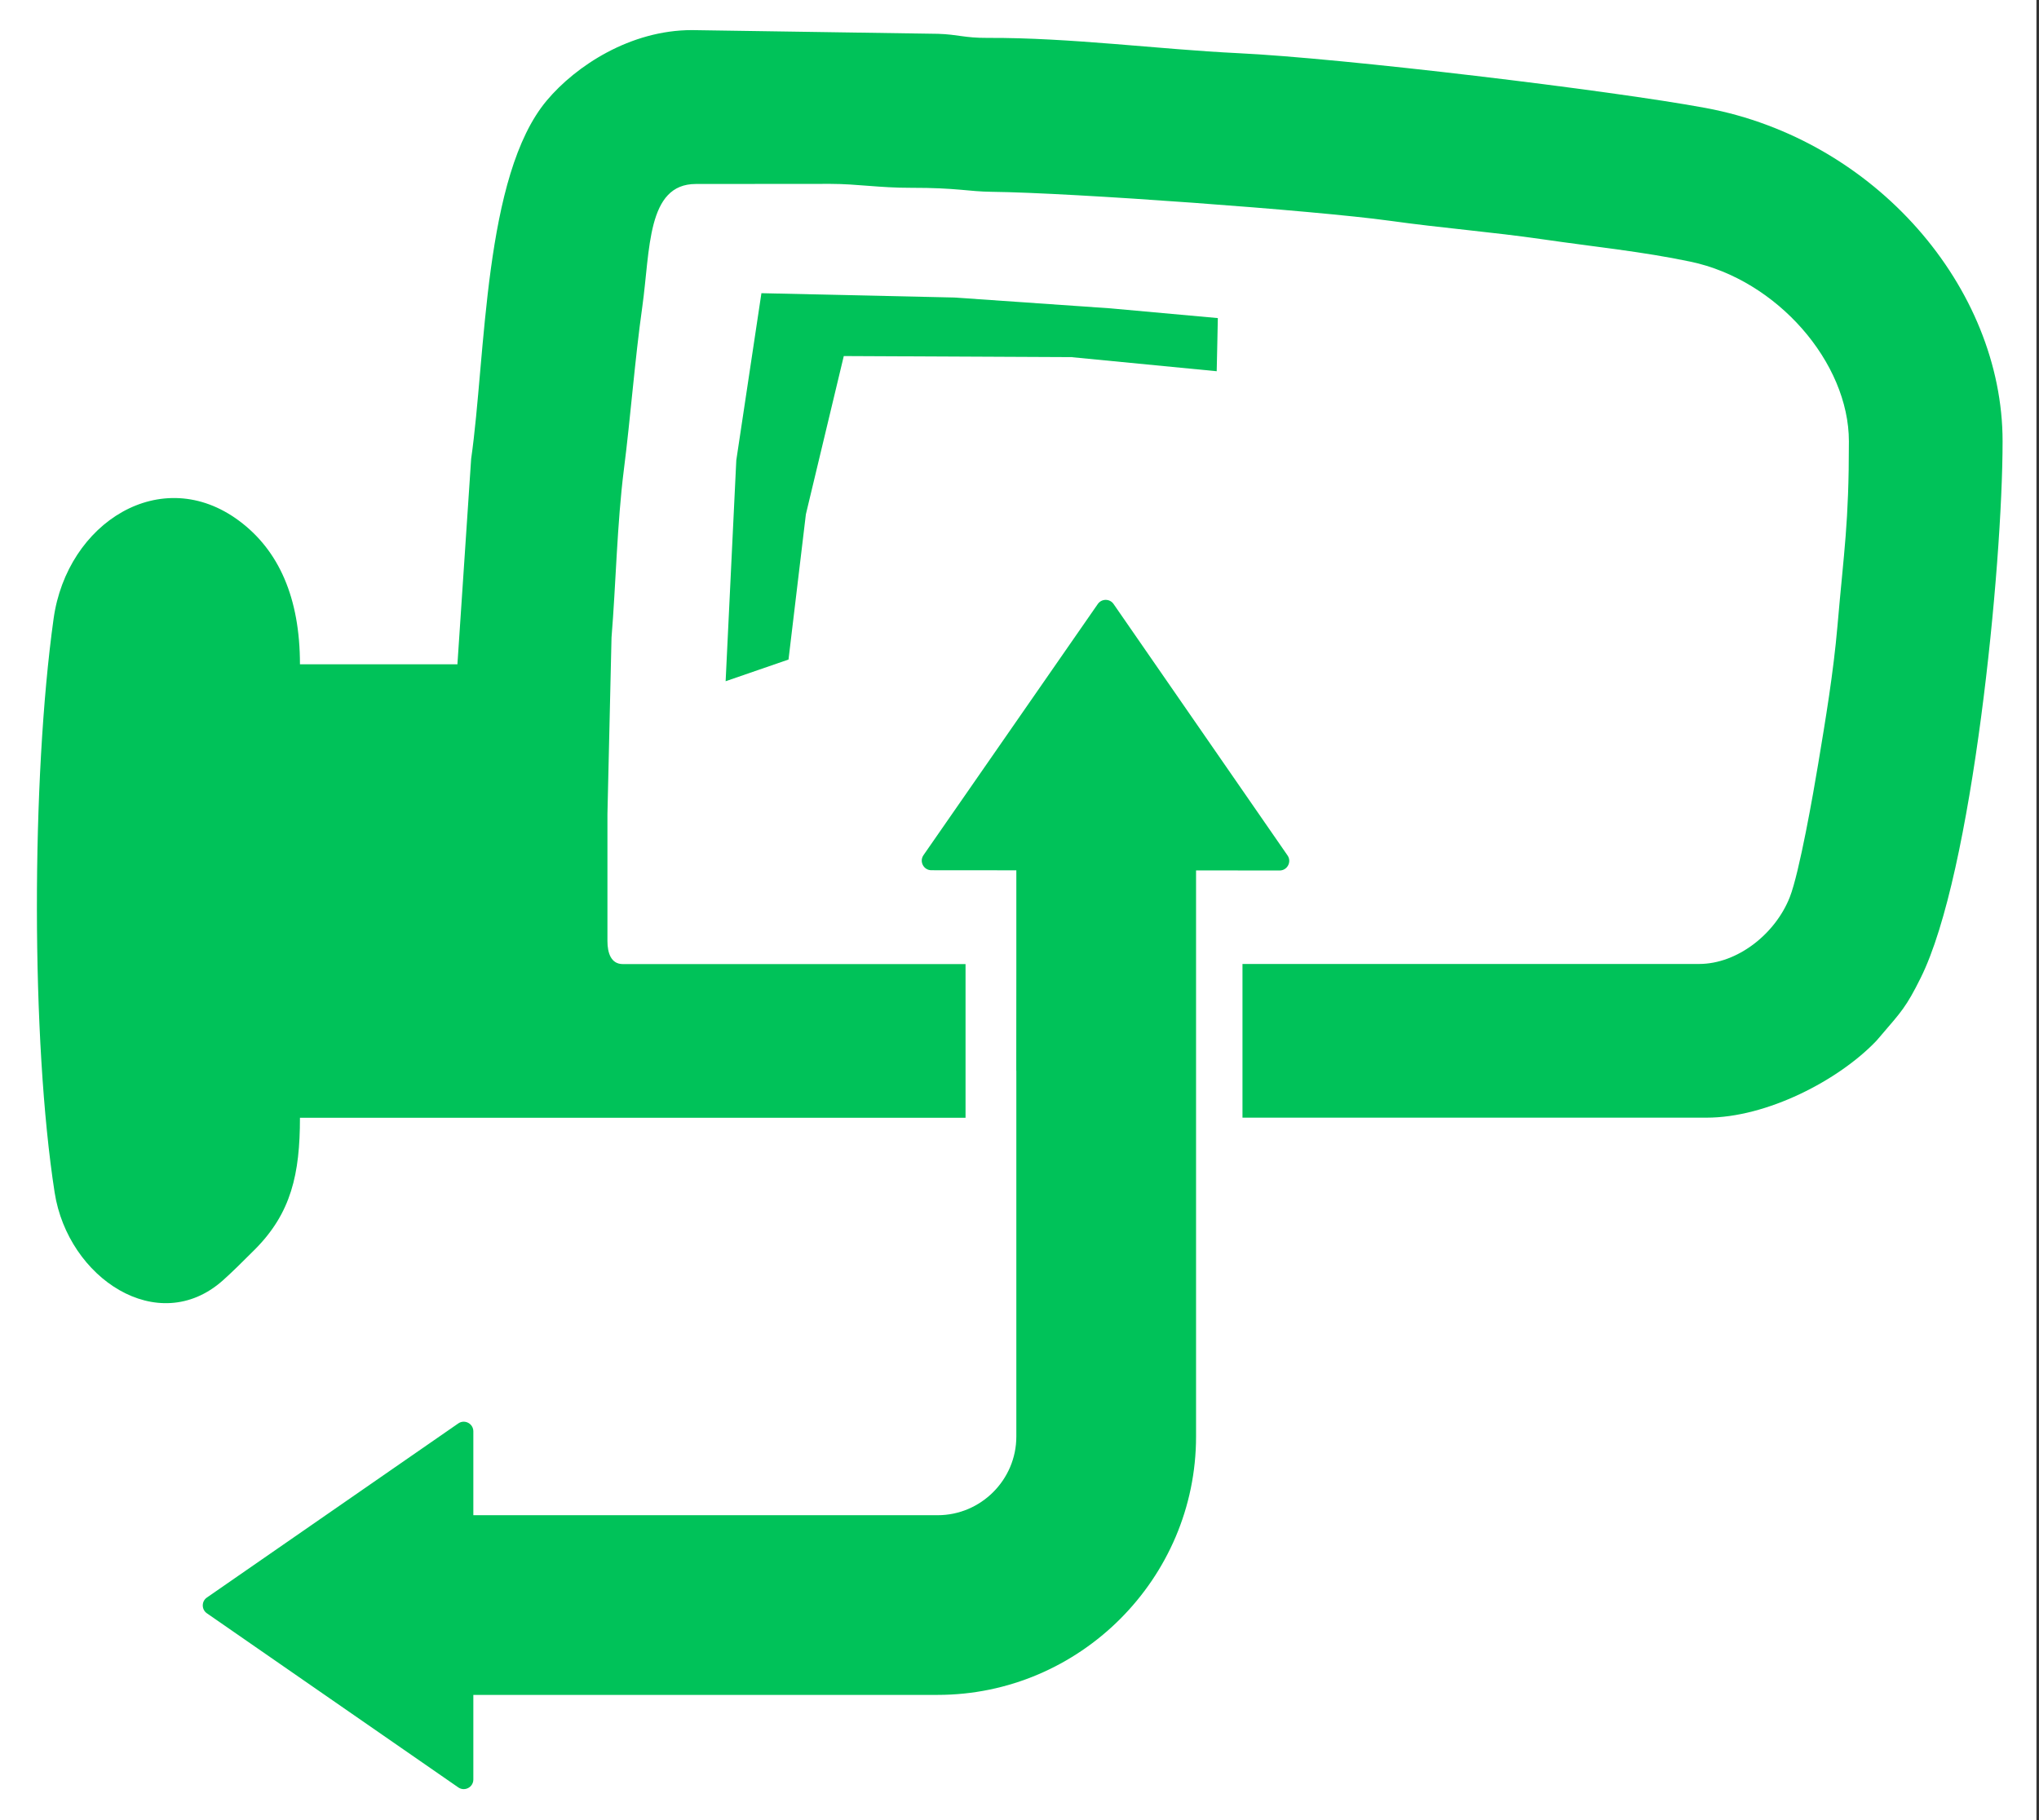 <svg width="56" height="50" viewBox="0 0 56 50" fill="none" xmlns="http://www.w3.org/2000/svg">
<rect x="0" y="0" width="56" height="50" fill="#333333" stroke="none"/>
<rect width="55.93" height="50" fill="white"/>
<path d="M30.15 16.593L25.363 23.492C25.241 23.668 25.368 23.906 25.58 23.906L27.913 23.908V26.676L27.911 29.39C27.911 29.403 27.911 29.415 27.913 29.426V39.463C27.913 40.651 26.94 41.624 25.752 41.624H13V39.32C13 39.108 12.762 38.981 12.586 39.103L5.683 43.885C5.531 43.989 5.531 44.214 5.683 44.319L12.586 49.101C12.762 49.223 13 49.096 13 48.885V46.56H25.752C29.655 46.56 32.849 43.366 32.849 39.463V23.911L35.145 23.913C35.356 23.913 35.483 23.674 35.361 23.499L30.584 16.593C30.481 16.441 30.255 16.441 30.15 16.593Z" fill="#00C259"/>
<path fill-rule="evenodd" clip-rule="evenodd" d="M12.566 18.248H8.238C8.238 16.424 7.659 15.121 6.571 14.31C4.433 12.715 1.84 14.354 1.472 16.996C0.86 21.382 0.852 28.592 1.501 32.761C1.866 35.108 4.337 36.753 6.116 35.178C6.364 34.957 6.647 34.678 7 34.324C7.996 33.324 8.238 32.255 8.238 30.706H26.518V26.484H17.105C16.78 26.484 16.683 26.176 16.683 25.85V22.366L16.795 17.515C16.915 16.054 16.947 14.377 17.135 12.895C17.317 11.473 17.434 9.891 17.639 8.438C17.861 6.856 17.762 5.054 19.111 5.054L22.808 5.051C23.553 5.052 24.142 5.161 25.021 5.159C26.283 5.157 26.596 5.262 27.234 5.269C29.468 5.294 36.131 5.783 38.157 6.063C39.64 6.27 40.942 6.367 42.392 6.577C43.809 6.783 45.097 6.909 46.427 7.188C48.803 7.685 50.779 9.956 50.779 12.126C50.779 14.39 50.645 15.107 50.465 17.195C50.353 18.486 50.136 19.778 49.934 20.993C49.807 21.762 49.42 23.973 49.155 24.647C48.761 25.648 47.725 26.481 46.662 26.481H34.124V30.703H46.872C48.524 30.703 50.492 29.68 51.526 28.6L51.624 28.488C51.639 28.472 51.658 28.447 51.673 28.43C52.214 27.798 52.354 27.663 52.749 26.866C54.176 24.005 55 15.538 55 12.122C55 7.904 51.506 3.832 46.844 2.966C44.239 2.482 36.859 1.596 33.993 1.46C31.838 1.356 29.383 1.031 27.129 1.041C26.481 1.044 26.313 0.946 25.762 0.929L19.002 0.827C17.312 0.827 15.817 1.81 15.021 2.756C13.282 4.82 13.345 9.776 12.94 12.604L12.563 18.245L12.566 18.248Z" fill="#00C259"/>
<path fill-rule="evenodd" clip-rule="evenodd" d="M19.929 18.714L20.222 12.643L20.912 8.054L26.211 8.173L30.5 8.471L33.447 8.738L33.433 9.424L33.416 10.198L29.427 9.811L23.174 9.781L22.133 14.128L21.656 18.118L19.929 18.714Z" fill="#00C259"/>
</svg>
